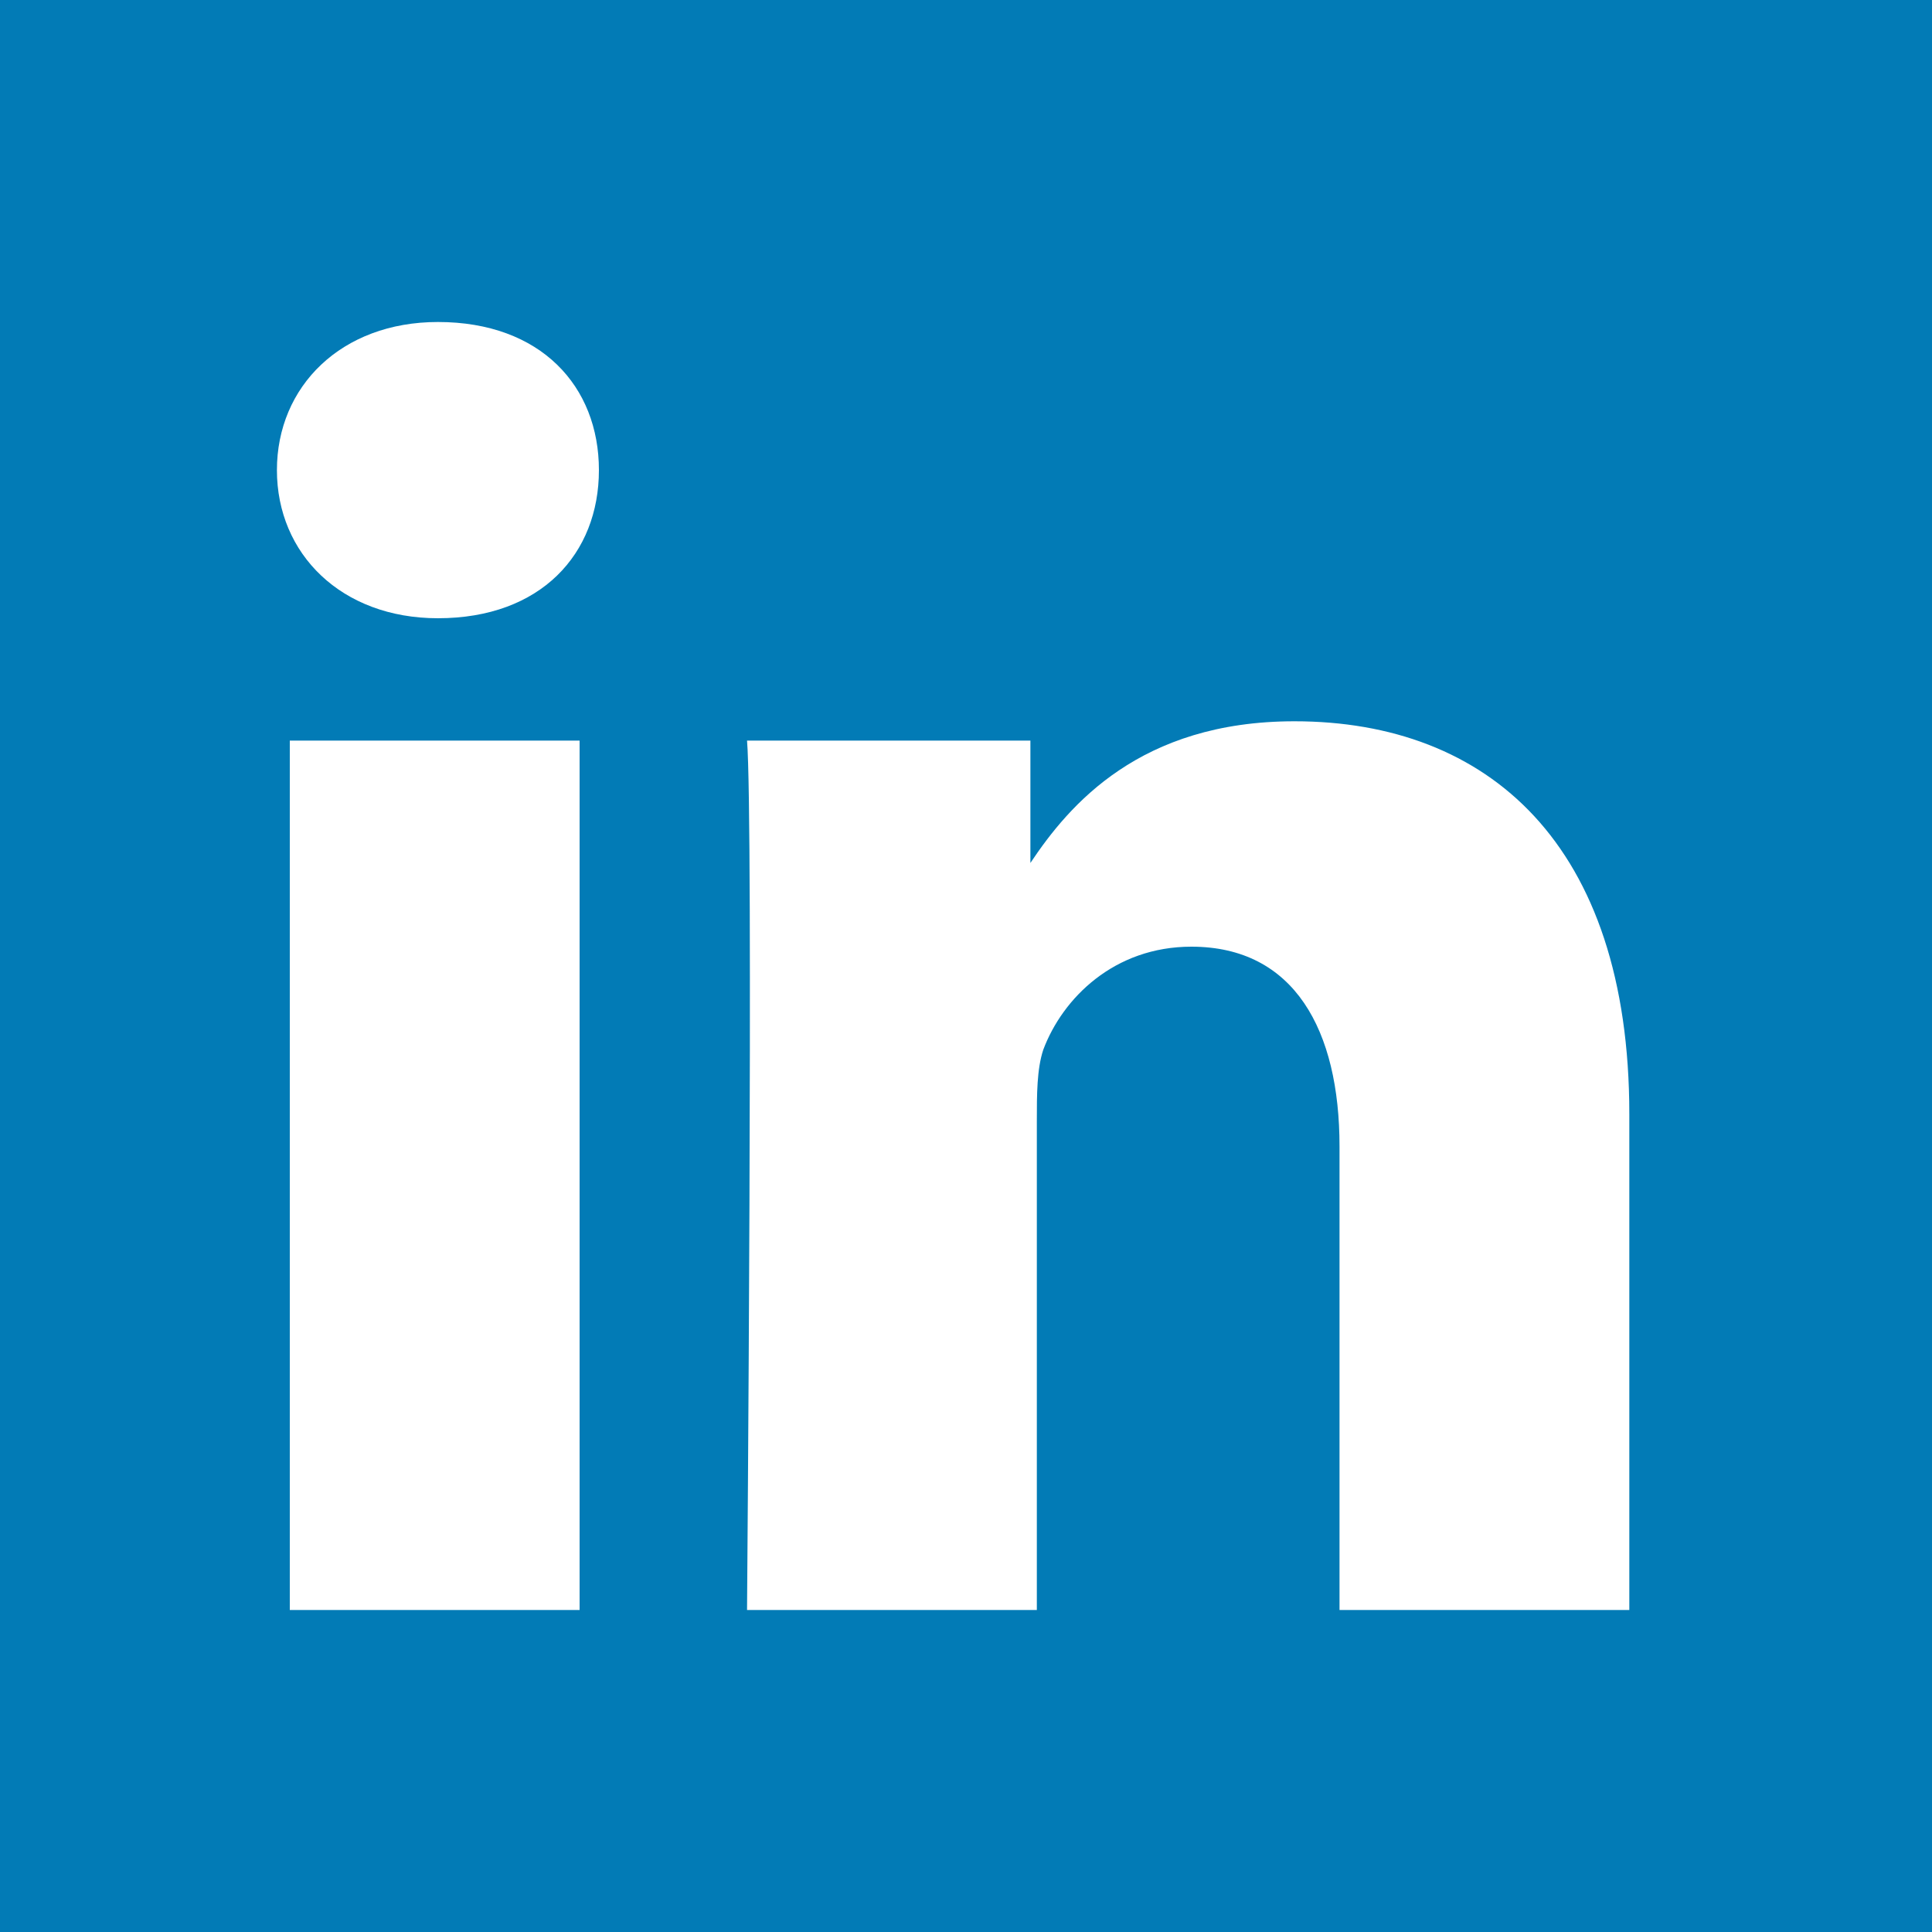 <svg class="linkedin-icon" version="1.1" xmlns="http://www.w3.org/2000/svg" xmlns:xlink="http://www.w3.org/1999/xlink" x="0px" y="0px" width="30px"
	 height="30px" viewBox="0 0 30 30" style="overflow:visible;enable-background:new 0 0 30 30;" xml:space="preserve">
<style type="text/css">
	.linkedin-icon rect {fill:#027BB6;}
	.linkedin-icon path {fill:#FFFFFF;}
</style>
<defs>
</defs>
<g>
	<rect width="30" height="30"/>
	<path d="M25.3,17.3V25h-4.5v-7.2c0-1.8-0.7-3.1-2.3-3.1c-1.2,0-2,0.8-2.3,1.6
		c-0.1,0.3-0.1,0.7-0.1,1.1V25h-4.5c0,0,0.1-12.3,0-13.5H16v1.9c0,0,0,0,0,0h0v0c0.6-0.9,1.7-2.2,4.1-2.2
		C23.1,11.2,25.3,13.1,25.3,17.3z M6.8,5C5.3,5,4.3,6,4.3,7.3c0,1.3,1,2.3,2.5,2.3h0c1.6,0,2.5-1,2.5-2.3C9.3,6,8.4,5,6.8,5z
		 M4.5,25H9V11.5H4.5V25z"/>
</g>
</svg>
